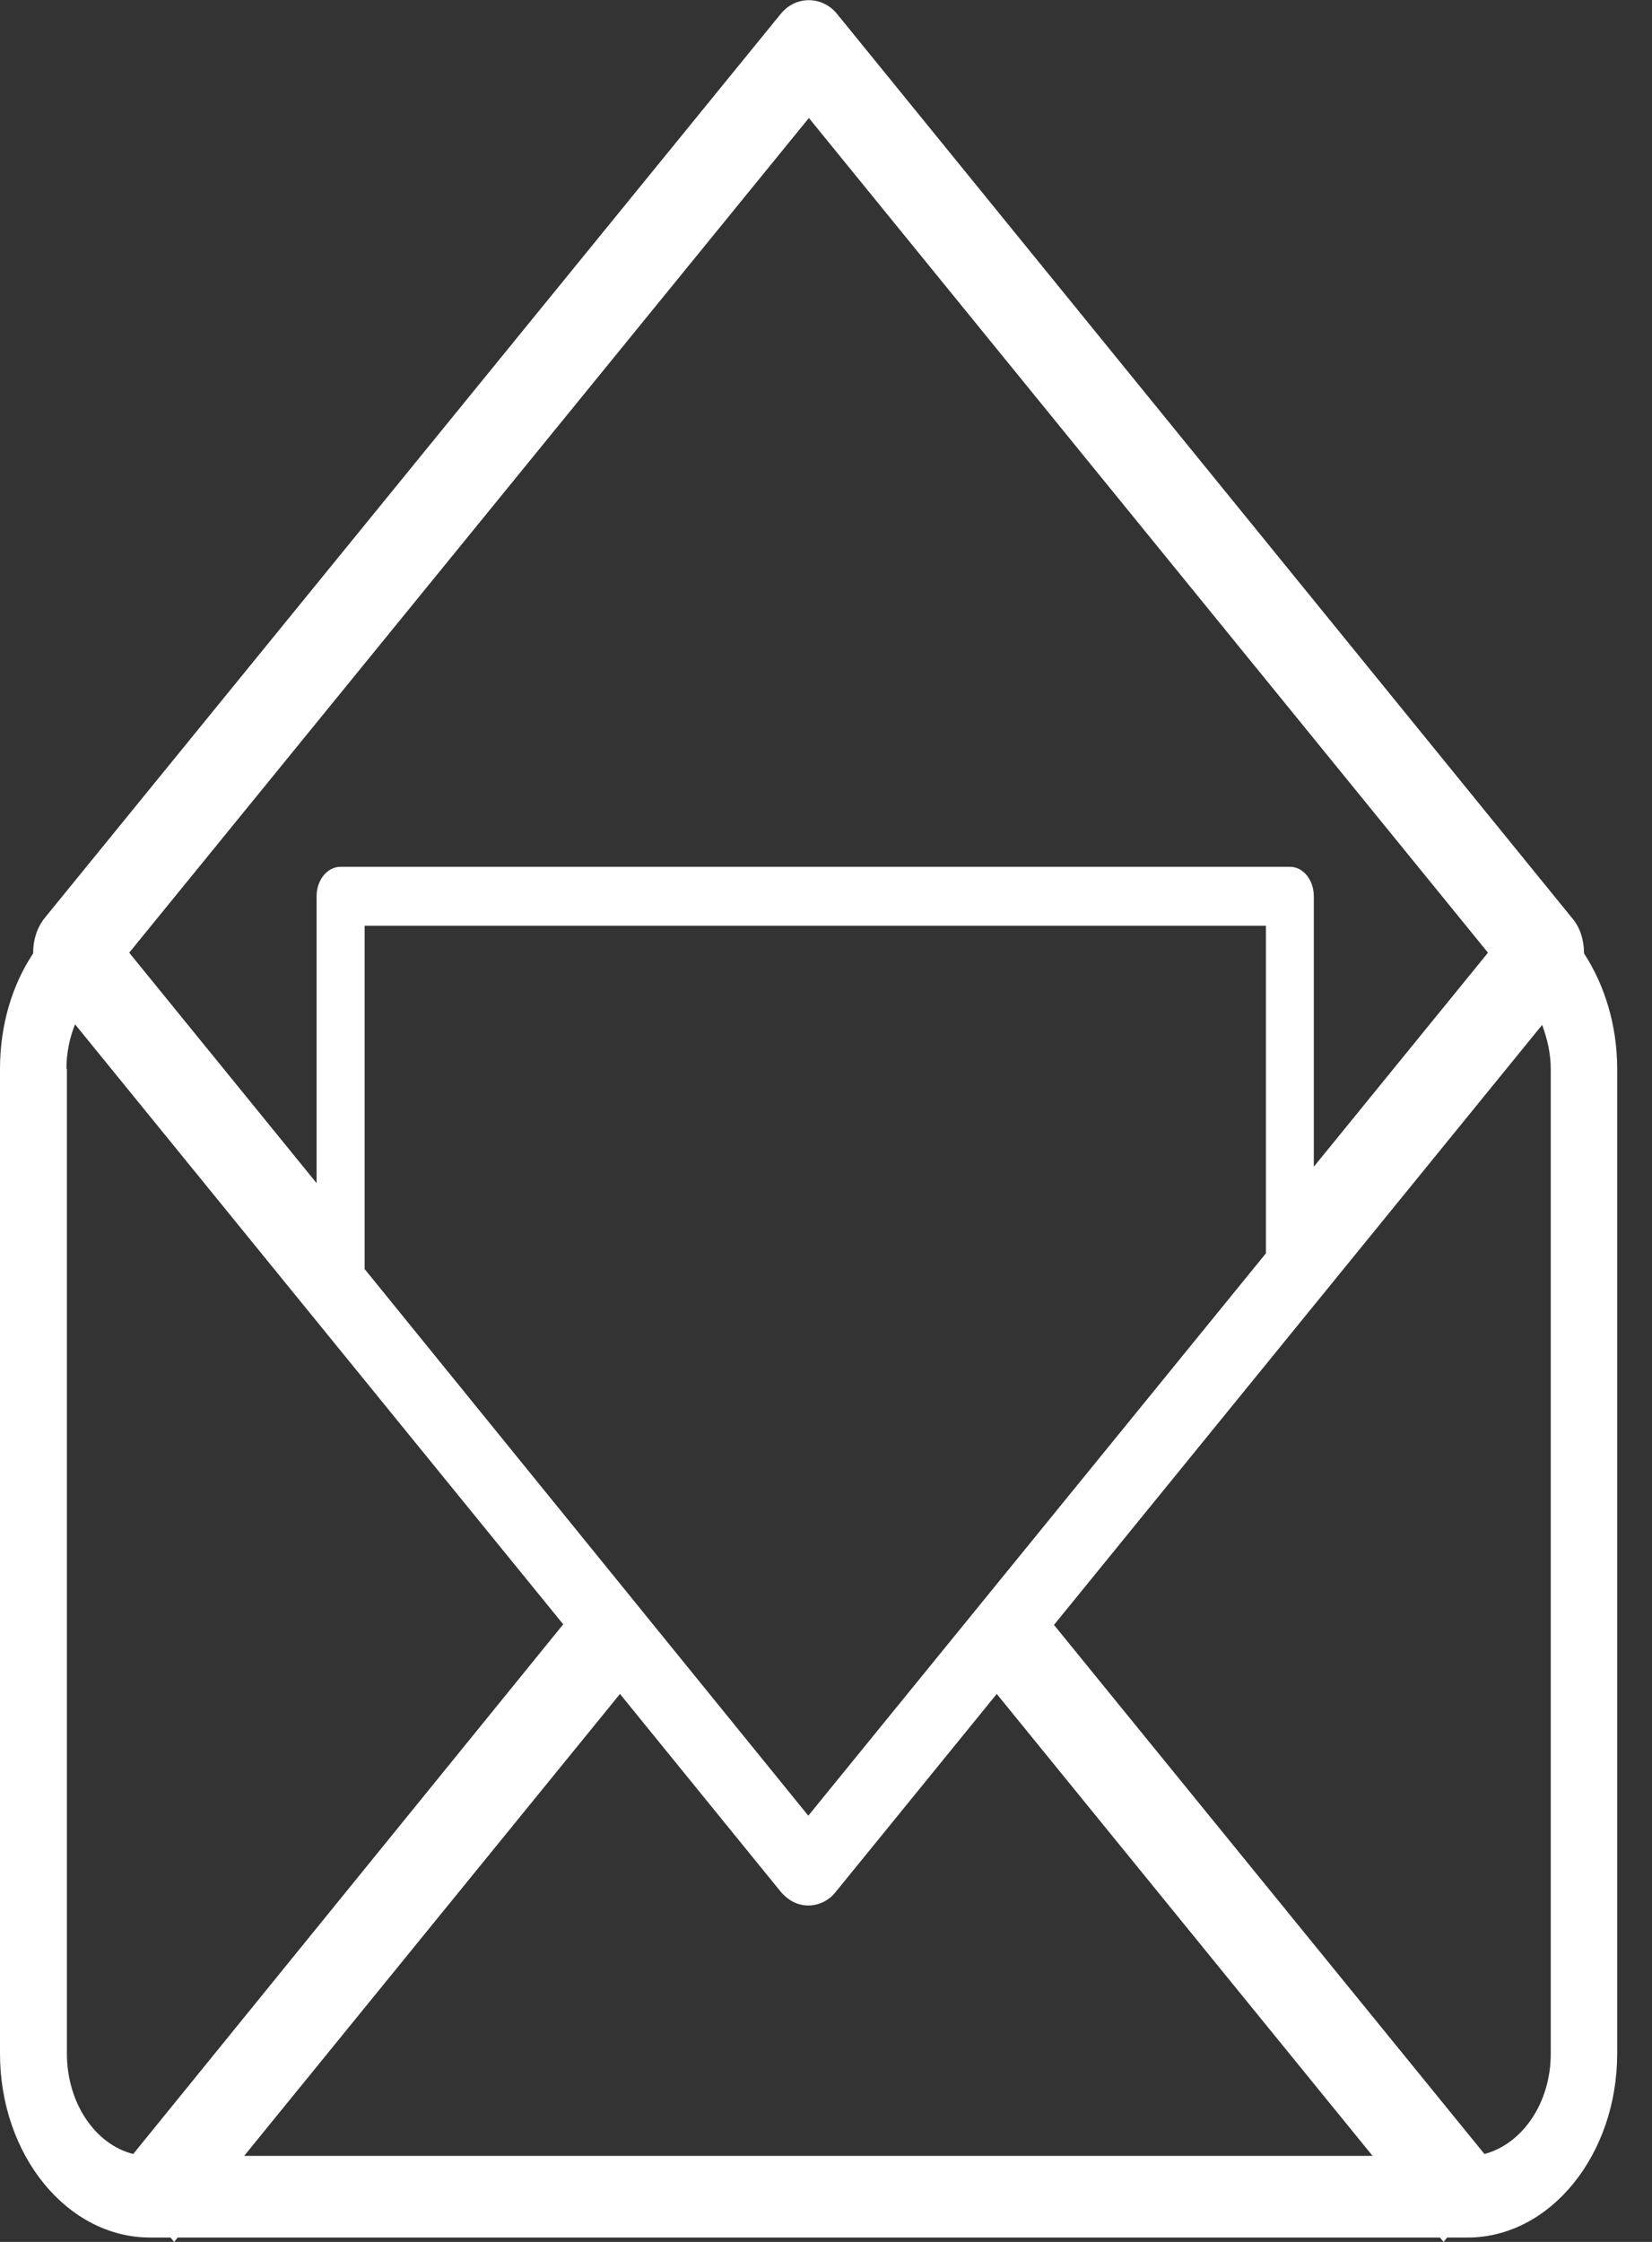<svg width="14" height="19" viewBox="0 0 14 19" fill="none" xmlns="http://www.w3.org/2000/svg">
<rect x="0" y="0" width="14" height="19" fill="#333333" stroke="none"/>
<g clip-path="url(#clip0_427_2307)">
<path d="M0.281 8.08C0.104 8.346 0 8.686 0 9.059V17.404C0 18.266 0.571 18.963 1.272 18.963H1.445L1.476 19L1.506 18.963H12.203L12.234 19L12.264 18.963H12.437C13.138 18.963 13.705 18.261 13.705 17.404V9.059C13.705 8.686 13.597 8.346 13.424 8.08C13.424 7.973 13.393 7.862 13.324 7.782L7.093 0.117C6.967 -0.037 6.742 -0.037 6.617 0.117L0.381 7.777C0.312 7.862 0.281 7.968 0.281 8.074V8.08ZM2.069 18.271L5.254 14.356L6.612 16.027C6.677 16.106 6.759 16.149 6.85 16.149C6.941 16.149 7.028 16.106 7.088 16.027L8.447 14.356L11.632 18.271H2.069ZM3.09 10.761V7.846H10.728V10.622L6.85 15.388L3.09 10.755V10.761ZM13.142 9.059V17.404C13.142 17.825 12.9 18.17 12.58 18.255L8.932 13.771L13.069 8.686C13.112 8.803 13.142 8.926 13.142 9.064V9.059ZM6.855 1L12.61 8.074L11.134 9.888V7.596C11.134 7.457 11.044 7.346 10.931 7.346H2.886C2.774 7.346 2.683 7.457 2.683 7.596V10.027L1.095 8.074L6.855 1ZM0.563 9.059C0.563 8.926 0.589 8.798 0.636 8.681L4.773 13.766L1.129 18.255C0.809 18.175 0.567 17.825 0.567 17.404V9.059H0.563Z" fill="white"/>
</g>
<defs>
<clipPath id="clip0_427_2307">
<rect width="13.705" height="19" fill="white"/>
</clipPath>
</defs>
</svg>
